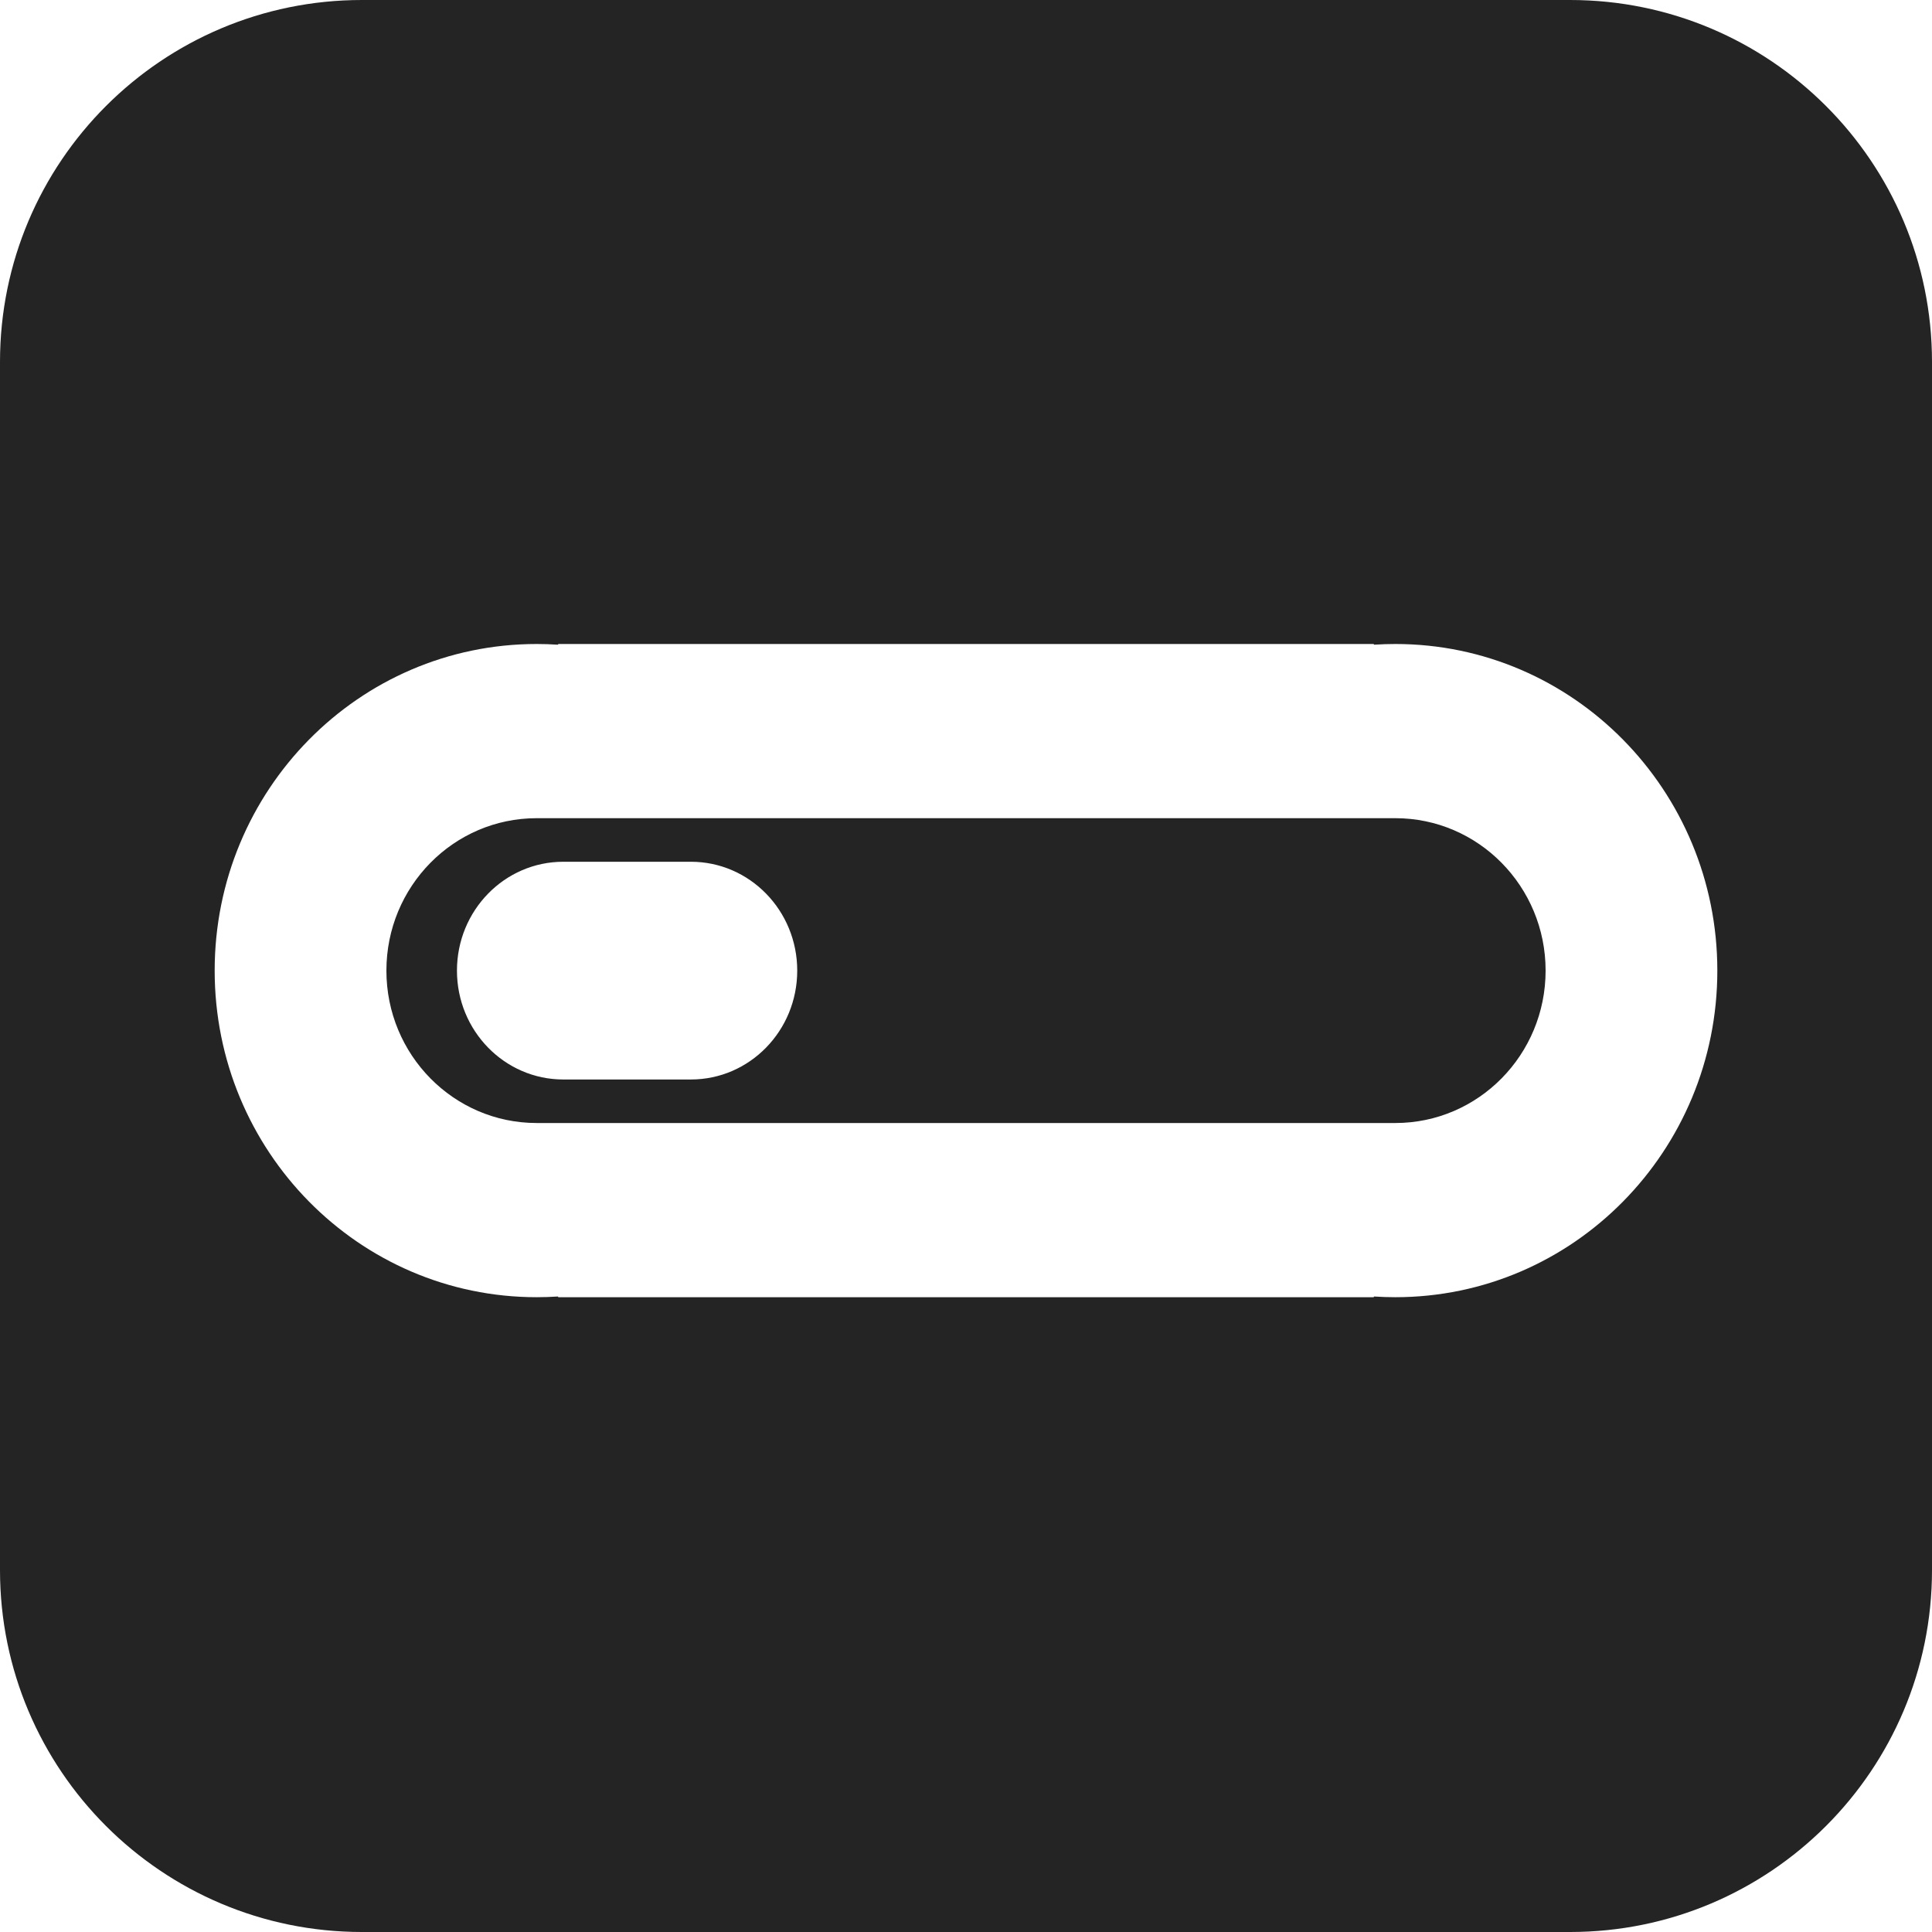 <?xml version="1.0" encoding="UTF-8"?> <svg xmlns="http://www.w3.org/2000/svg" xmlns:xlink="http://www.w3.org/1999/xlink" xmlns:svgjs="http://svgjs.com/svgjs" version="1.1" width="1057" height="1057"><svg xmlns="http://www.w3.org/2000/svg" width="1057" height="1057" viewBox="0 0 1057 1057" fill="none"><path fill-rule="evenodd" clip-rule="evenodd" d="M0 198C0 88.648 88.648 0 198 0H859C968.352 0 1057 88.648 1057 198V859C1057 968.352 968.352 1057 859 1057H198C88.648 1057 0 968.352 0 859V198ZM293.613 709.703C297.492 709.703 301.34 709.575 305.157 709.326C305.266 709.319 305.358 709.405 305.358 709.514V709.514C305.358 709.619 305.443 709.703 305.547 709.703H751.458C751.563 709.703 751.647 709.619 751.647 709.514V709.514C751.647 709.405 751.739 709.319 751.848 709.326C755.664 709.575 759.513 709.703 763.392 709.703C860.685 709.703 939.558 629.702 939.558 531.017C939.558 432.332 860.685 352.331 763.392 352.331C759.513 352.331 755.664 352.458 751.848 352.708C751.739 352.715 751.647 352.629 751.647 352.52V352.52C751.647 352.415 751.563 352.331 751.458 352.331H305.547C305.443 352.331 305.358 352.415 305.358 352.52V352.52C305.358 352.629 305.266 352.715 305.157 352.708C301.34 352.458 297.492 352.331 293.613 352.331C196.318 352.331 117.446 432.332 117.446 531.017C117.446 629.702 196.318 709.703 293.613 709.703ZM211.402 531.017C211.402 484.964 248.21 447.63 293.613 447.63H763.392C808.796 447.63 845.603 484.964 845.603 531.017C845.603 577.07 808.796 614.404 763.392 614.404H293.613C248.21 614.404 211.402 577.07 211.402 531.017ZM308.179 590.591H377.991C410.121 590.591 436.168 563.925 436.168 531.029C436.168 498.133 410.121 471.467 377.991 471.467H308.179C276.048 471.467 250.001 498.133 250.001 531.029C250.001 563.925 276.048 590.591 308.179 590.591Z" fill="#242424"></path></svg><style>@media (prefers-color-scheme: light) { :root { filter: none; } } </style></svg> 